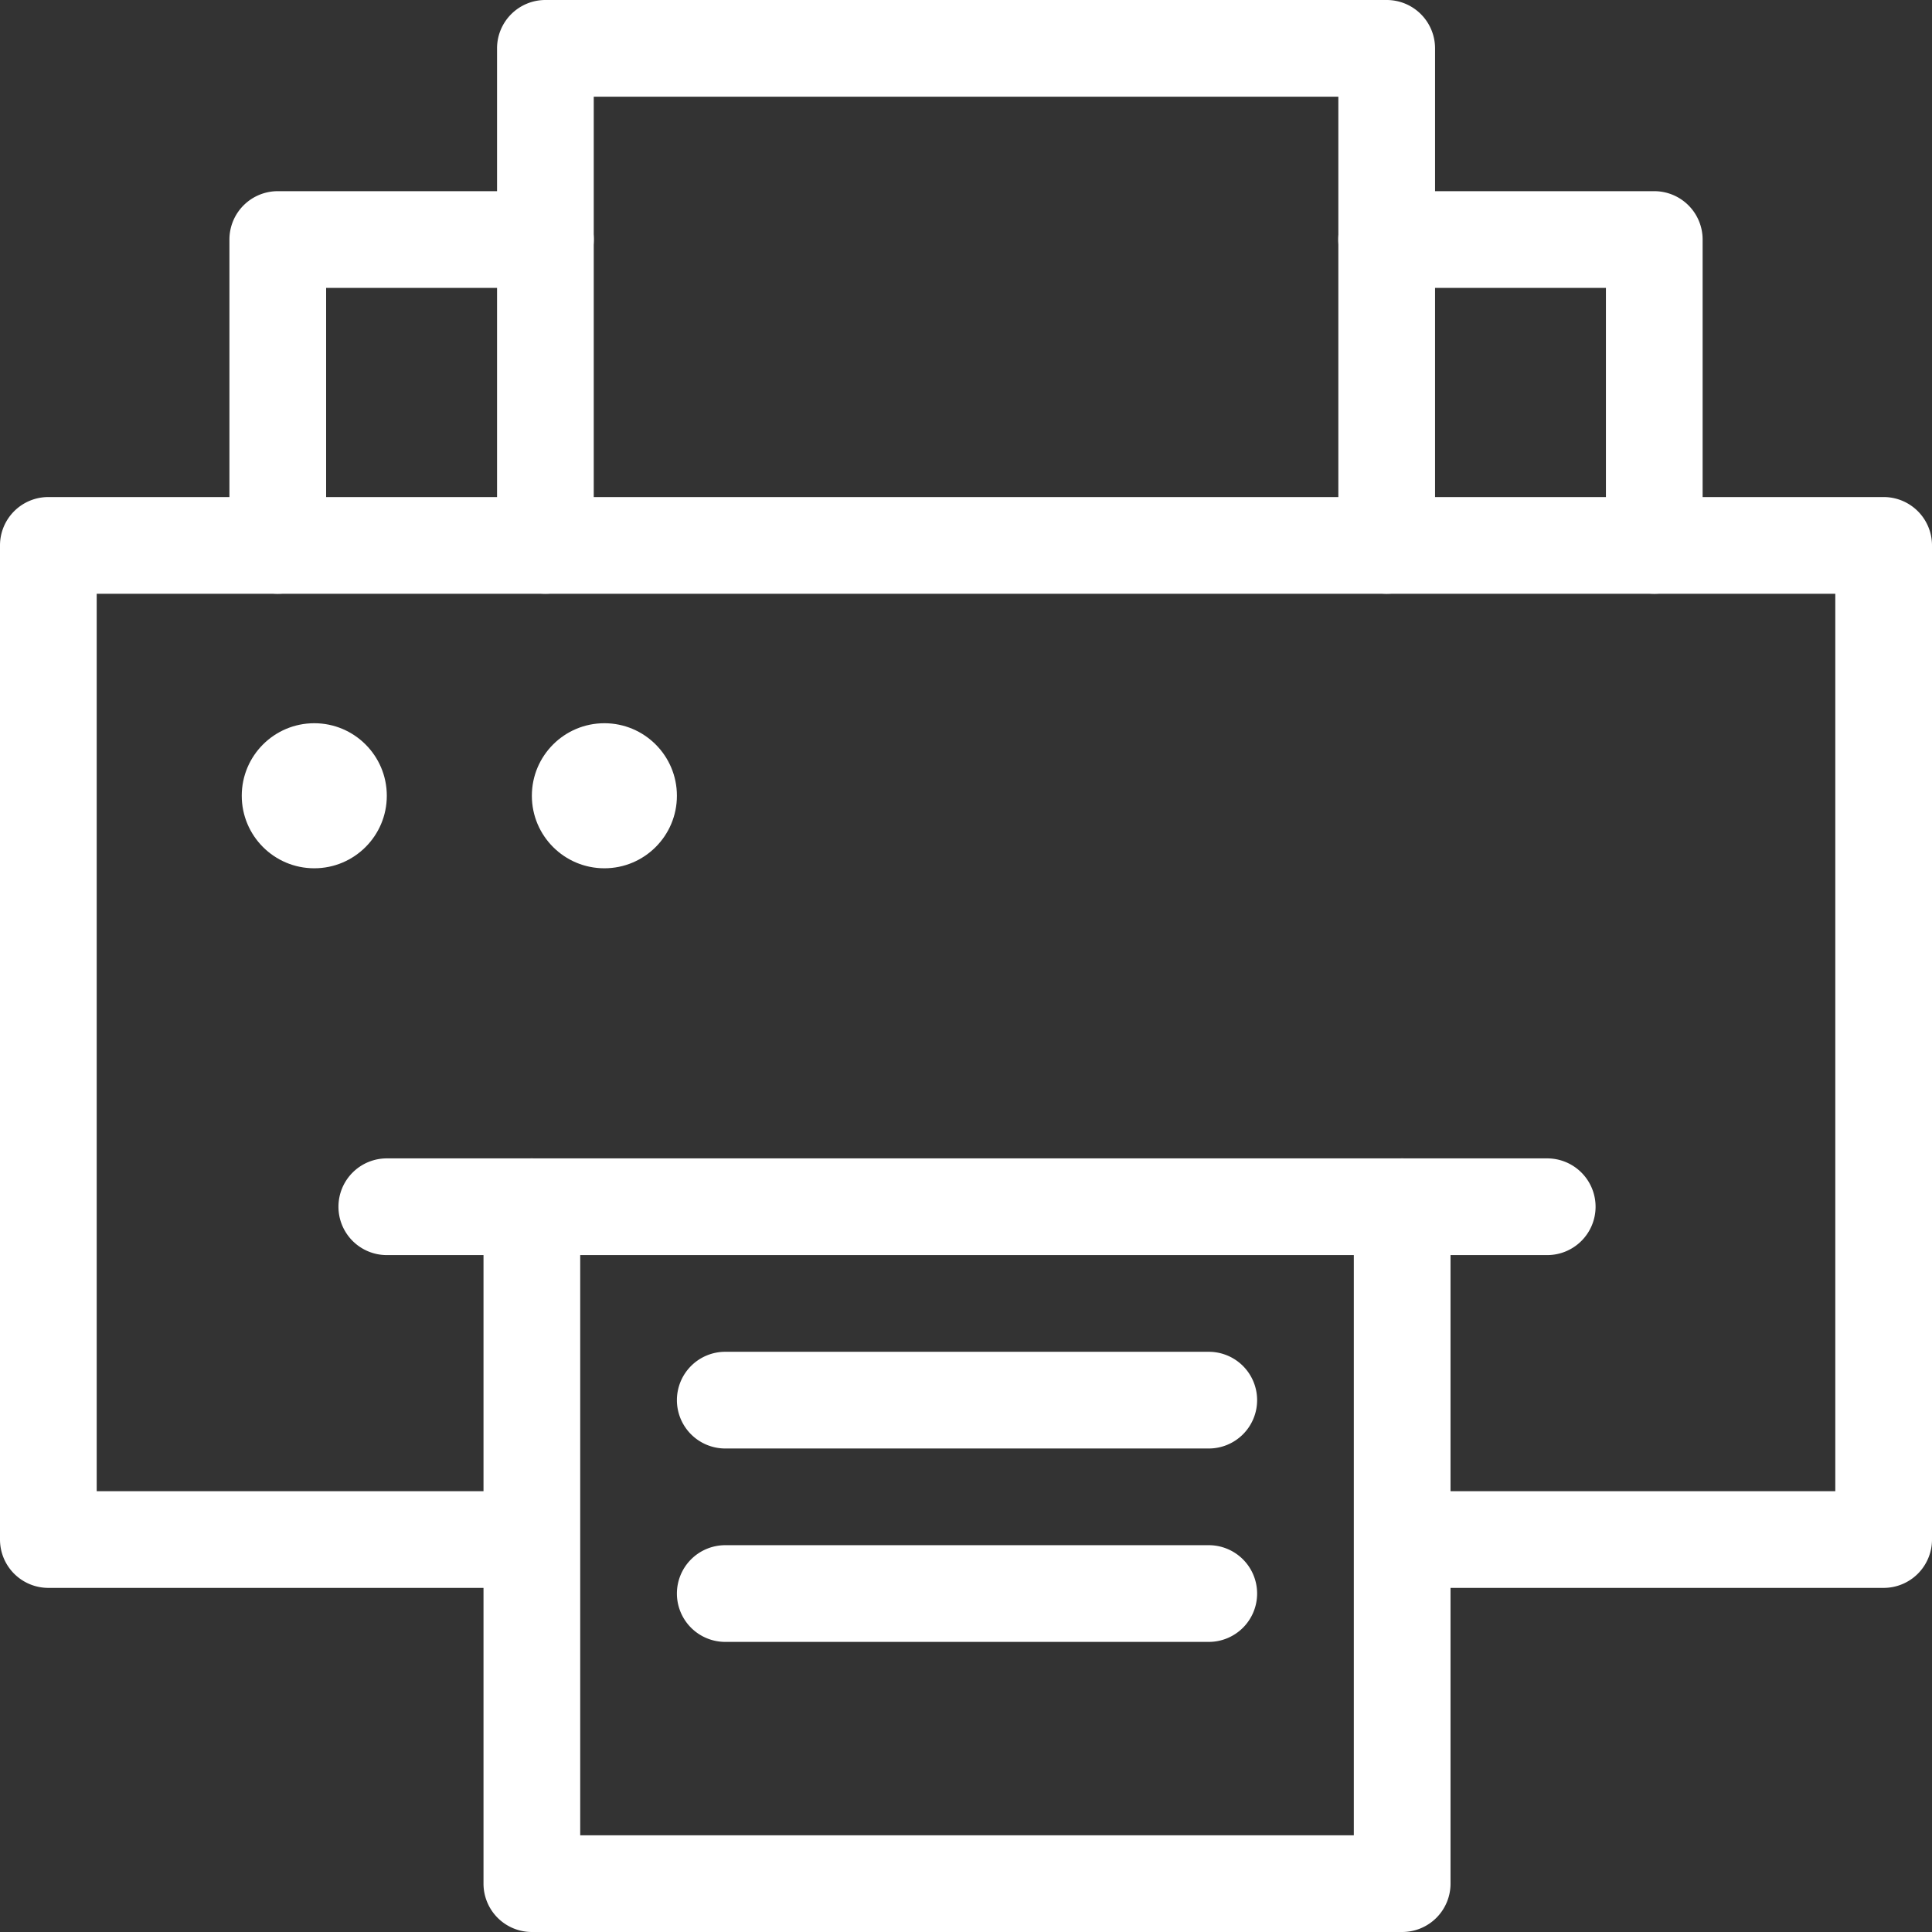 <svg xmlns="http://www.w3.org/2000/svg" width="39.958" height="39.958" viewBox="0 0 39.958 39.958"><rect x="0" y="0" width="39.958" height="39.958" fill="#333333" stroke="none"/><g transform="translate(-155 -245)"><path d="M193.958,280.561h-10.28v-2h9.28V260H157v18.561h9.28v2H156a1,1,0,0,1-1-1V259a1,1,0,0,1,1-1h37.958a1,1,0,0,1,1,1v20.561A1,1,0,0,1,193.958,280.561Z" transform="translate(0 -2.72)" fill="#fff"/><path d="M186.4,257.28a1,1,0,0,1-1-1V247H170v9.28a1,1,0,0,1-2,0V246a1,1,0,0,1,1-1h17.4a1,1,0,0,1,1,1v10.28A1,1,0,0,1,186.4,257.28Z" transform="translate(-2.72 0)" fill="#fff"/><path d="M0-1H18a1,1,0,0,1,1,1V14a1,1,0,0,1-1,1H0a1,1,0,0,1-1-1V0A1,1,0,0,1,0-1ZM17,1H1V13H17Z" transform="translate(166 269.958)" fill="#fff"/><path d="M162,258.326a1,1,0,0,1-1-1V251a1,1,0,0,1,1-1h5.536a1,1,0,0,1,0,2H163v5.326A1,1,0,0,1,162,258.326Z" transform="translate(-1.255 -1.046)" fill="#fff"/><path d="M196.536,258.326a1,1,0,0,1-1-1V252H191a1,1,0,0,1,0-2h5.536a1,1,0,0,1,1,1v6.326A1,1,0,0,1,196.536,258.326Z" transform="translate(-7.322 -1.046)" fill="#fff"/><path d="M3,1H0A1,1,0,0,1-1,0,1,1,0,0,1,0-1H3A1,1,0,0,1,4,0,1,1,0,0,1,3,1Z" transform="translate(184 269.958)" fill="#fff"/><path d="M3,1H0A1,1,0,0,1-1,0,1,1,0,0,1,0-1H3A1,1,0,0,1,4,0,1,1,0,0,1,3,1Z" transform="translate(163 269.958)" fill="#fff"/><path d="M10,1H0A1,1,0,0,1-1,0,1,1,0,0,1,0-1H10a1,1,0,0,1,1,1A1,1,0,0,1,10,1Z" transform="translate(170 273.958)" fill="#fff"/><path d="M10,1H0A1,1,0,0,1-1,0,1,1,0,0,1,0-1H10a1,1,0,0,1,1,1A1,1,0,0,1,10,1Z" transform="translate(170 277.958)" fill="#fff"/><circle cx="1.5" cy="1.5" r="1.5" transform="translate(160 259.958)" fill="#fff"/><circle cx="1.5" cy="1.5" r="1.5" transform="translate(166 259.958)" fill="#fff"/></g></svg>